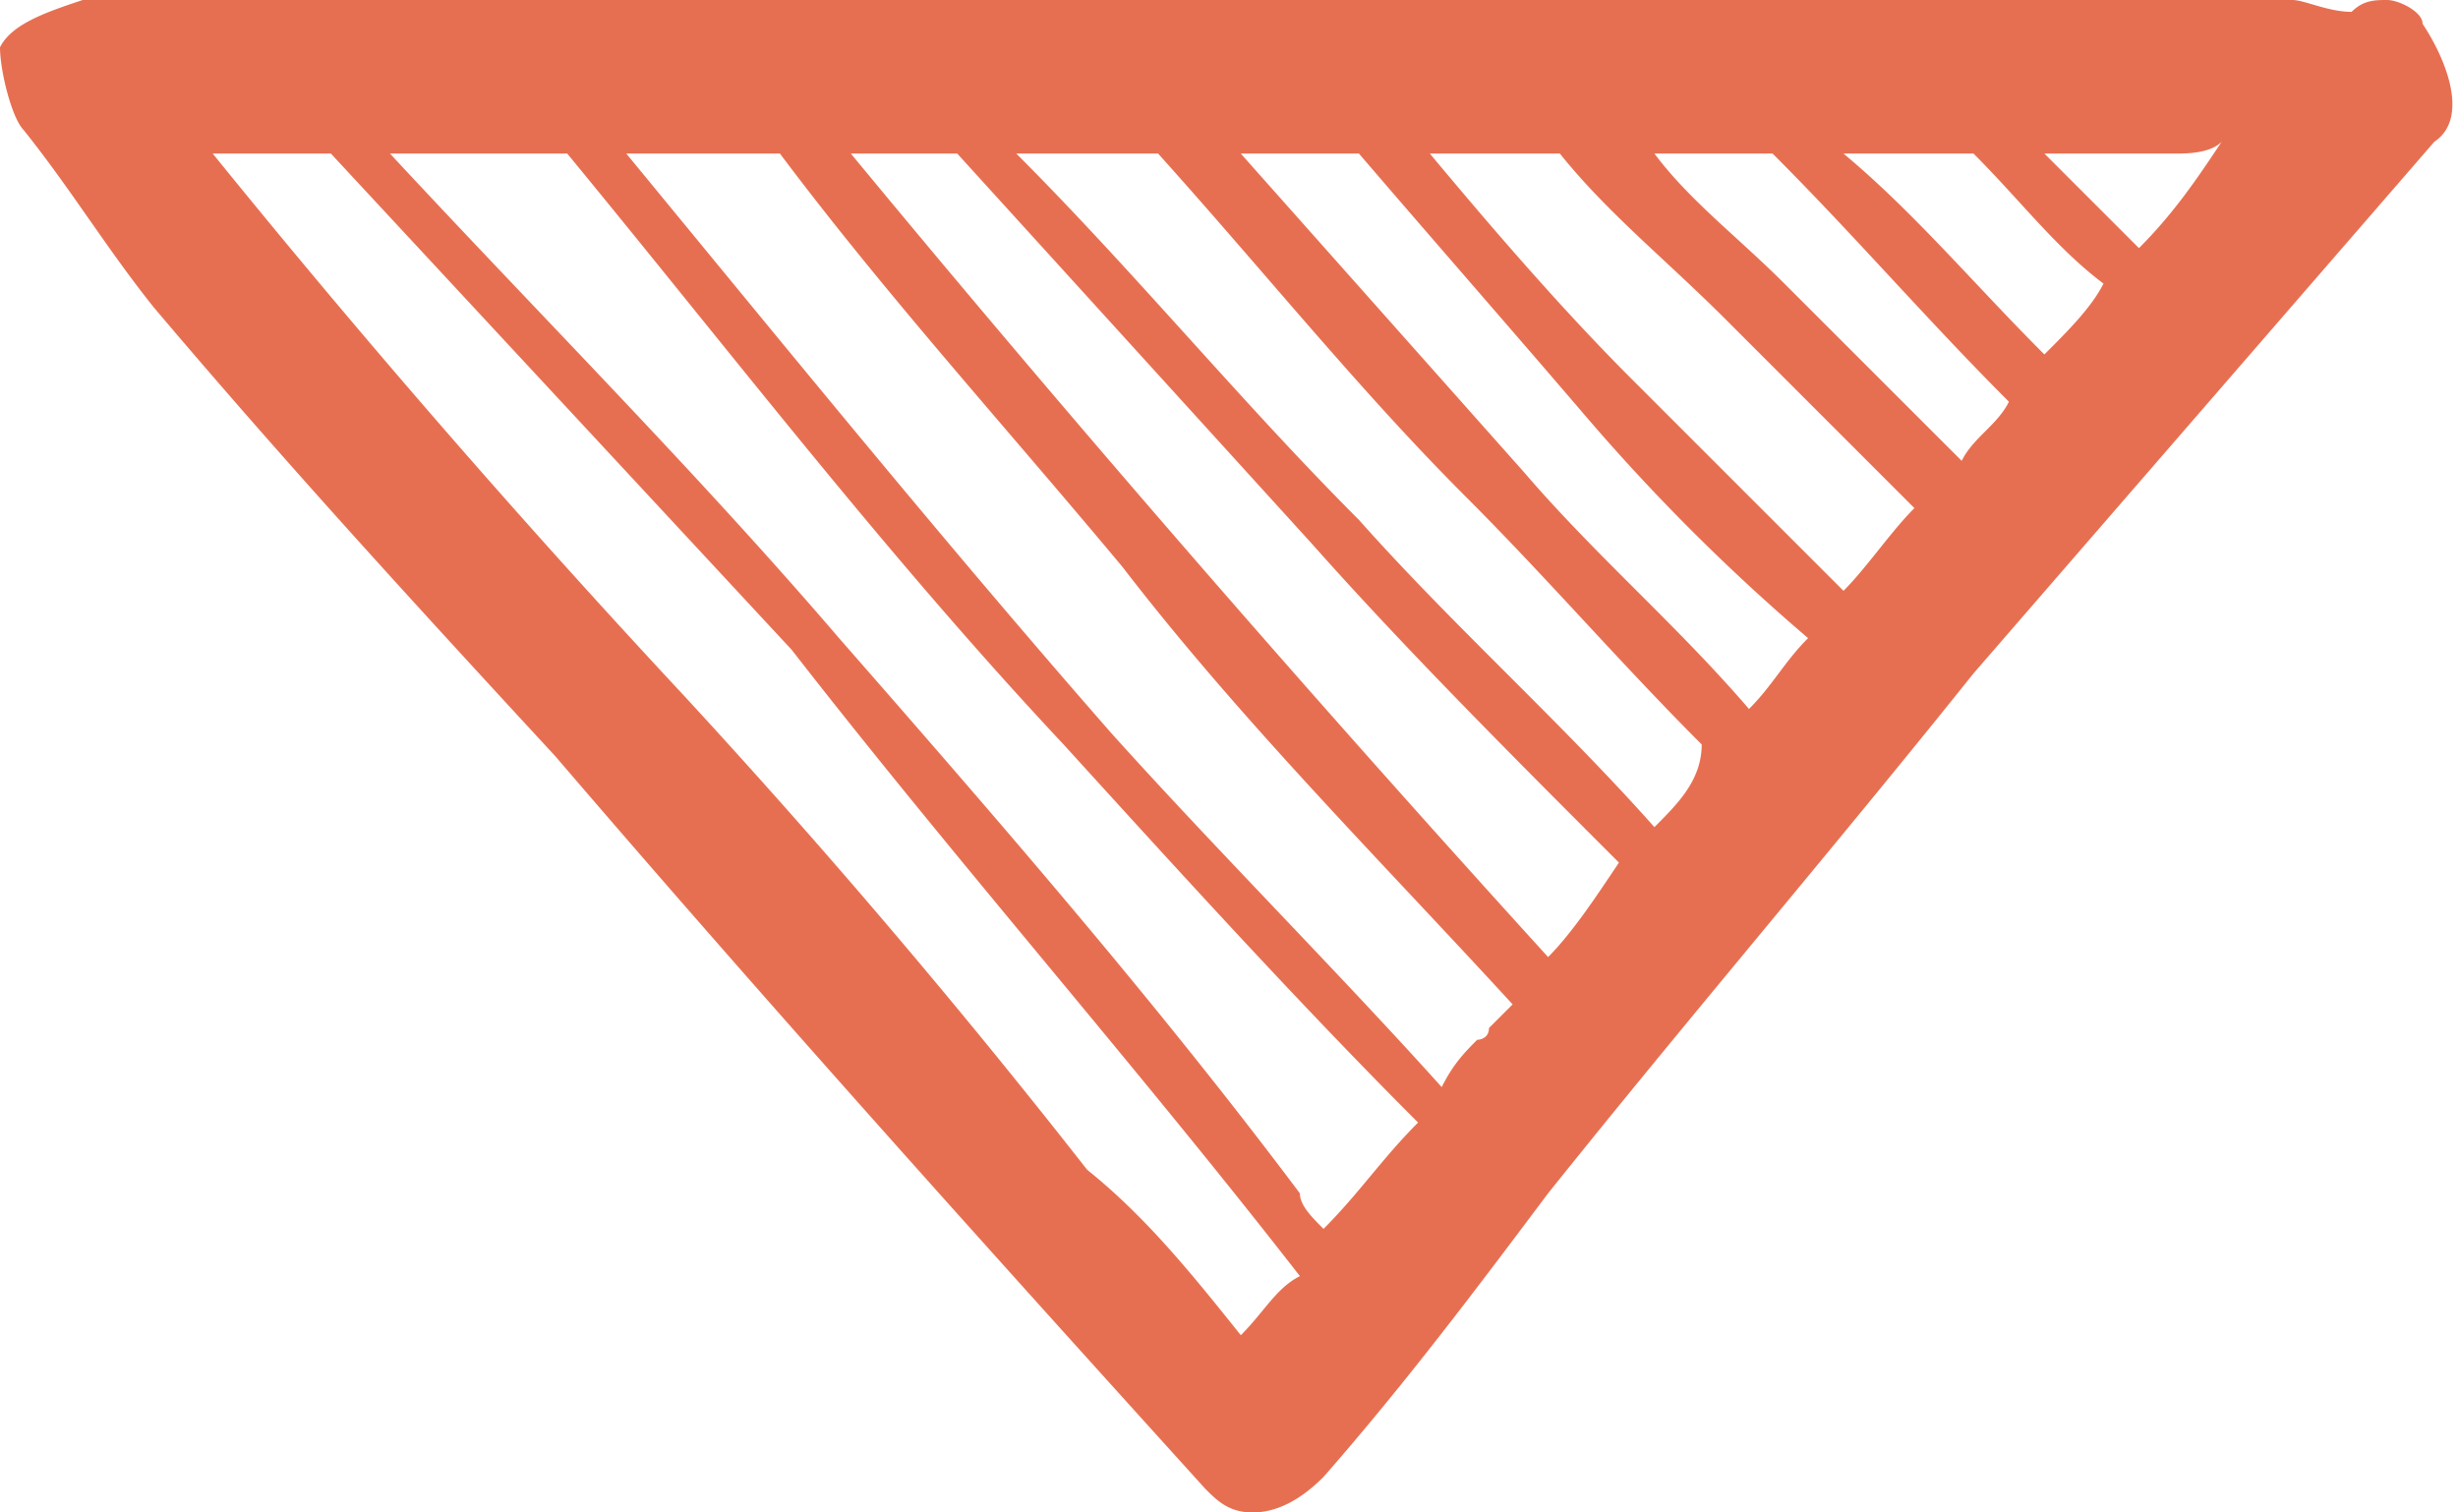 <svg width="39" height="24" fill="none" xmlns="http://www.w3.org/2000/svg"><path d="M38.438.375c0-.188-.376-.375-.563-.375-.188 0-.375 0-.563.188-.374 0-.75-.188-.937-.188H1.312C.75.188.188.375 0 .75c0 .375.188 1.125.375 1.313.75.937 1.313 1.874 2.063 2.812C4.5 7.313 6.561 9.563 8.811 12c3.376 3.938 6.75 7.688 10.313 11.625.188.188.375.375.75.375s.75-.188 1.125-.563c1.313-1.5 2.438-3 3.563-4.5 2.25-2.812 4.5-5.437 6.75-8.25l7.312-8.437c.563-.375.188-1.313-.188-1.875zm-18.75 20.813c-.75-.938-1.5-1.875-2.438-2.625a122.248 122.248 0 00-6.375-7.5 164.674 164.674 0 01-7.5-8.626H5.25l7.313 7.876c2.624 3.374 5.437 6.562 8.062 9.937-.375.188-.563.563-.938.938zM21 19.5c-.188-.188-.375-.375-.375-.563-2.25-3-4.688-5.812-7.313-8.812-2.25-2.625-4.687-5.063-7.124-7.688H9c2.625 3.188 5.063 6.376 7.875 9.376 1.875 2.062 3.75 4.124 5.625 6-.563.562-.938 1.125-1.5 1.687zm2.438-3c-.188.188-.375.375-.563.75-1.688-1.875-3.563-3.75-5.25-5.625-2.625-3-5.063-6-7.688-9.188h2.438C14.063 4.688 15.938 6.75 17.813 9c1.875 2.438 4.125 4.688 6.187 6.938l-.563.562zm1.125-1.313c-3.75-4.124-7.5-8.437-11.063-12.75h1.688l5.624 6.188c1.5 1.688 3.188 3.375 4.875 5.063-.375.562-.75 1.124-1.125 1.5zm1.687-2.062c-1.5-1.688-3.188-3.188-4.688-4.875C19.688 6.375 18 4.312 16.125 2.437h2.25c1.688 1.876 3.188 3.75 4.875 5.438 1.313 1.313 2.438 2.625 3.75 3.938 0 .562-.375.937-.75 1.312zm1.5-1.875c-1.125-1.313-2.438-2.438-3.563-3.75l-4.5-5.063h1.875C22.688 3.75 24 5.25 25.125 6.564a31.958 31.958 0 003.563 3.562c-.375.375-.563.75-.938 1.125zm1.5-1.875L25.875 6c-1.125-1.125-2.25-2.438-3.188-3.563h2.063c.75.938 1.688 1.688 2.625 2.626l3 3c-.375.374-.75.937-1.125 1.312zm1.875-2.063L28.312 4.5c-.75-.75-1.5-1.313-2.062-2.063h1.875c1.313 1.313 2.438 2.626 3.75 3.938-.188.375-.563.563-.75.938zm1.313-1.687c-1.126-1.125-2.063-2.25-3.188-3.188h2.063c.75.75 1.312 1.5 2.062 2.063-.188.375-.563.75-.938 1.125zm1.5-1.688l-1.5-1.5H34.5c.188 0 .563 0 .75-.187-.375.563-.75 1.125-1.313 1.688zM23.438 16.5l.187-.188c0 .188-.188.188-.188.188z" fill="#E76F51"/></svg>
